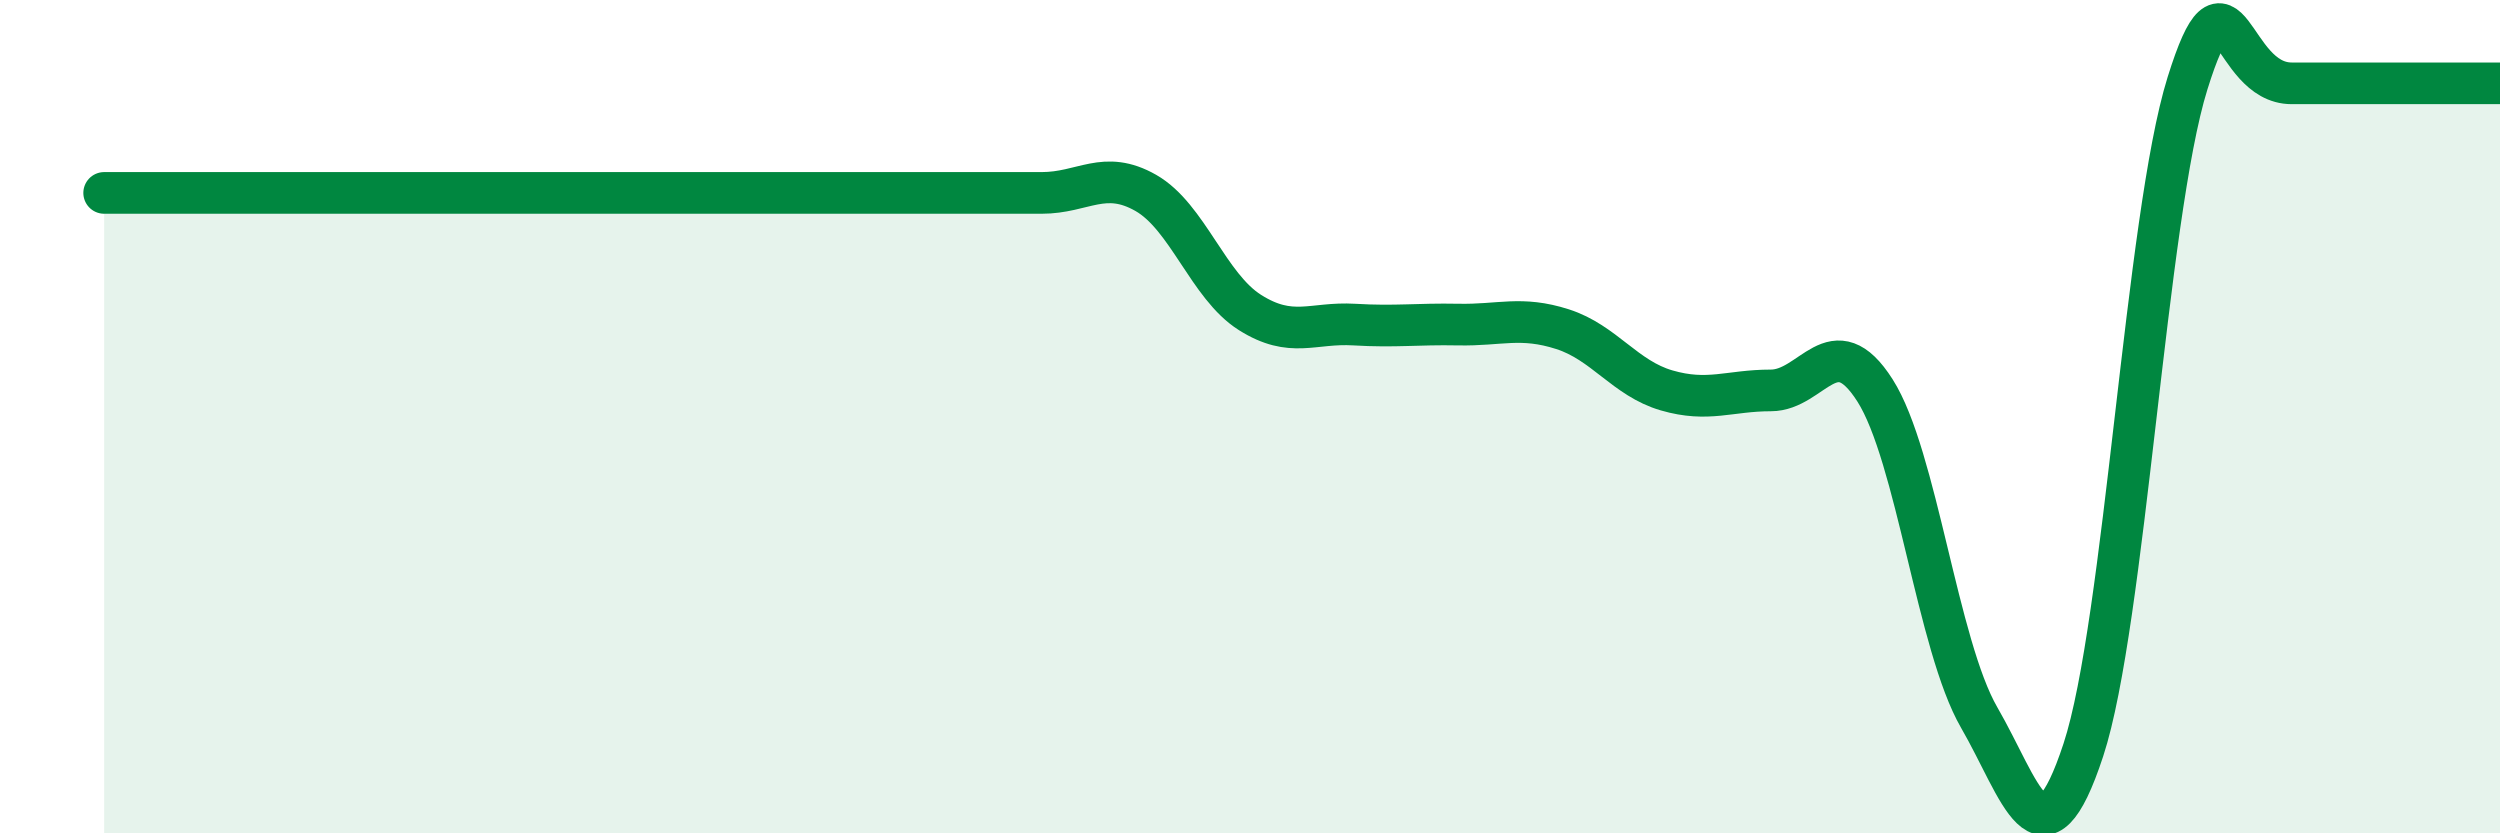 
    <svg width="60" height="20" viewBox="0 0 60 20" xmlns="http://www.w3.org/2000/svg">
      <path
        d="M 2.5,4.63 C 3,4.63 4,4.63 5,4.63 C 6,4.63 6.5,4.63 7.5,4.63 C 8.5,4.63 9,4.63 10,4.63 C 11,4.63 11.5,4.63 12.5,4.63 C 13.5,4.63 14,4.63 15,4.63 C 16,4.63 16.5,4.63 17.5,4.63 C 18.5,4.63 19,4.63 20,4.63 C 21,4.63 21.5,4.63 22.5,4.63 C 23.5,4.63 24,4.63 25,4.63 C 26,4.63 26.5,4.06 27.5,4.63 C 28.5,5.2 29,6.87 30,7.5 C 31,8.13 31.5,7.73 32.5,7.79 C 33.5,7.85 34,7.77 35,7.79 C 36,7.81 36.5,7.58 37.5,7.9 C 38.5,8.22 39,9.08 40,9.37 C 41,9.66 41.5,9.37 42.5,9.37 C 43.5,9.37 44,7.8 45,9.37 C 46,10.94 46.5,15.49 47.5,17.22 C 48.5,18.95 49,21.04 50,18 C 51,14.96 51.5,5.2 52.5,2 C 53.5,-1.2 53.5,2 55,2 C 56.5,2 59,2 60,2L60 20L2.5 20Z"
        fill="#008740"
        opacity="0.1"
        stroke-linecap="round"
        stroke-linejoin="round"
      />
      <path
        d="M 2.5,4.63 C 3,4.63 4,4.63 5,4.63 C 6,4.63 6.5,4.63 7.5,4.63 C 8.5,4.63 9,4.63 10,4.63 C 11,4.63 11.5,4.63 12.5,4.63 C 13.5,4.63 14,4.63 15,4.63 C 16,4.63 16.5,4.63 17.5,4.63 C 18.5,4.63 19,4.63 20,4.63 C 21,4.63 21.5,4.63 22.5,4.63 C 23.5,4.63 24,4.63 25,4.63 C 26,4.63 26.5,4.06 27.5,4.63 C 28.5,5.2 29,6.87 30,7.5 C 31,8.13 31.5,7.73 32.5,7.79 C 33.5,7.85 34,7.77 35,7.79 C 36,7.81 36.5,7.58 37.5,7.9 C 38.5,8.22 39,9.08 40,9.37 C 41,9.66 41.5,9.37 42.5,9.37 C 43.5,9.37 44,7.8 45,9.37 C 46,10.94 46.5,15.49 47.5,17.22 C 48.5,18.95 49,21.04 50,18 C 51,14.96 51.5,5.2 52.5,2 C 53.5,-1.2 53.5,2 55,2 C 56.5,2 59,2 60,2"
        stroke="#008740"
        stroke-width="1"
        fill="none"
        stroke-linecap="round"
        stroke-linejoin="round"
      />
    </svg>
  